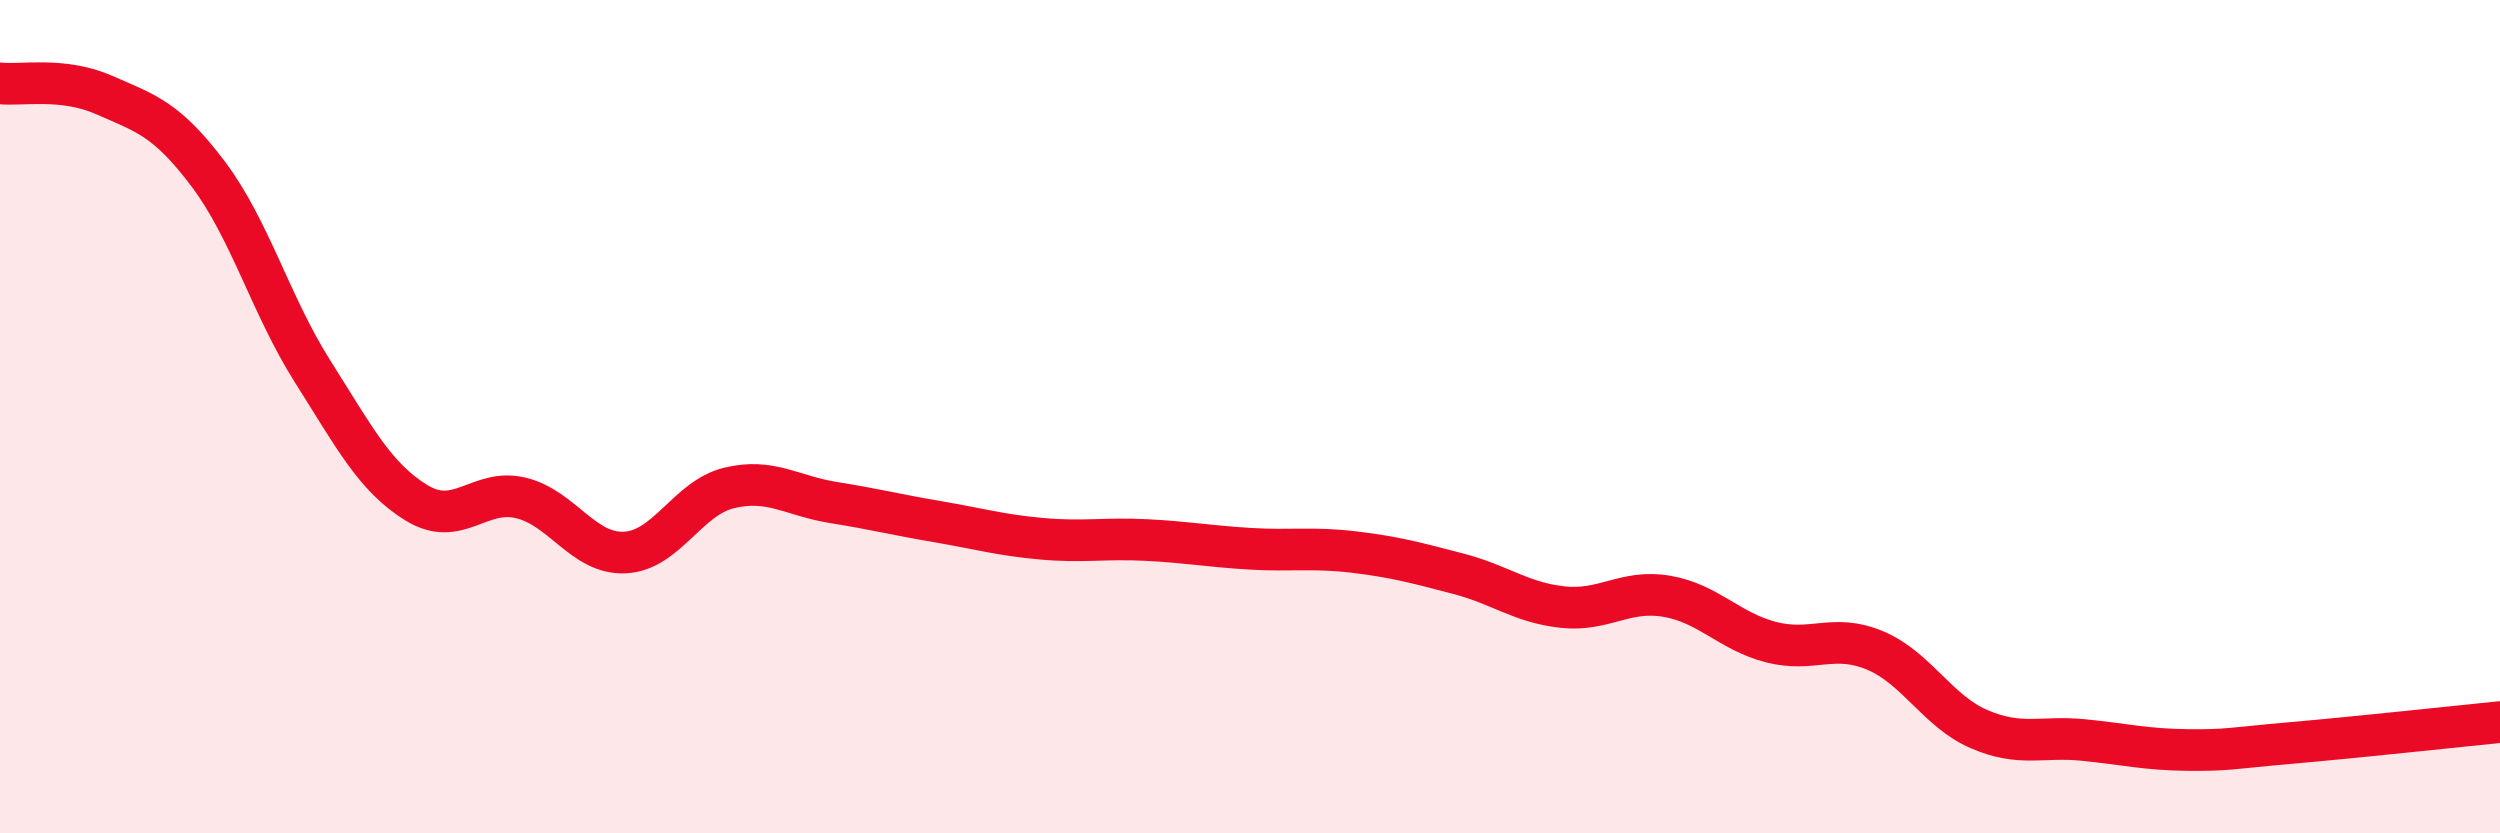 
    <svg width="60" height="20" viewBox="0 0 60 20" xmlns="http://www.w3.org/2000/svg">
      <path
        d="M 0,2 C 0.5,2.06 1.5,1.84 2.5,2.28 C 3.5,2.72 4,2.85 5,4.18 C 6,5.51 6.5,7.33 7.5,8.91 C 8.5,10.49 9,11.46 10,12.07 C 11,12.68 11.5,11.71 12.5,11.95 C 13.5,12.19 14,13.31 15,13.26 C 16,13.21 16.5,11.95 17.5,11.71 C 18.5,11.47 19,11.9 20,12.06 C 21,12.22 21.5,12.35 22.5,12.52 C 23.5,12.69 24,12.84 25,12.93 C 26,13.02 26.5,12.91 27.5,12.96 C 28.5,13.01 29,13.11 30,13.17 C 31,13.23 31.5,13.13 32.5,13.25 C 33.5,13.37 34,13.51 35,13.77 C 36,14.03 36.5,14.46 37.5,14.57 C 38.5,14.68 39,14.14 40,14.31 C 41,14.48 41.5,15.15 42.5,15.41 C 43.5,15.67 44,15.19 45,15.61 C 46,16.03 46.5,17.07 47.5,17.5 C 48.5,17.93 49,17.66 50,17.76 C 51,17.86 51.5,17.99 52.5,18 C 53.5,18.01 53.5,17.96 55,17.83 C 56.5,17.7 59,17.43 60,17.33L60 20L0 20Z"
        fill="#EB0A25"
        opacity="0.1"
        stroke-linecap="round"
        stroke-linejoin="round"
      />
      <path
        d="M 0,2 C 0.5,2.06 1.5,1.84 2.5,2.28 C 3.5,2.72 4,2.85 5,4.18 C 6,5.51 6.5,7.33 7.5,8.91 C 8.5,10.49 9,11.46 10,12.07 C 11,12.68 11.5,11.71 12.5,11.95 C 13.5,12.19 14,13.31 15,13.26 C 16,13.21 16.5,11.95 17.5,11.71 C 18.5,11.47 19,11.9 20,12.06 C 21,12.22 21.5,12.35 22.5,12.52 C 23.5,12.69 24,12.84 25,12.93 C 26,13.02 26.5,12.91 27.5,12.96 C 28.5,13.01 29,13.11 30,13.17 C 31,13.23 31.5,13.13 32.5,13.25 C 33.5,13.37 34,13.51 35,13.77 C 36,14.03 36.5,14.46 37.5,14.57 C 38.5,14.68 39,14.14 40,14.31 C 41,14.48 41.5,15.15 42.5,15.41 C 43.5,15.67 44,15.19 45,15.61 C 46,16.03 46.5,17.07 47.5,17.5 C 48.5,17.93 49,17.66 50,17.76 C 51,17.86 51.5,17.99 52.5,18 C 53.5,18.01 53.5,17.96 55,17.83 C 56.5,17.7 59,17.43 60,17.33"
        stroke="#EB0A25"
        stroke-width="1"
        fill="none"
        stroke-linecap="round"
        stroke-linejoin="round"
      />
    </svg>
  